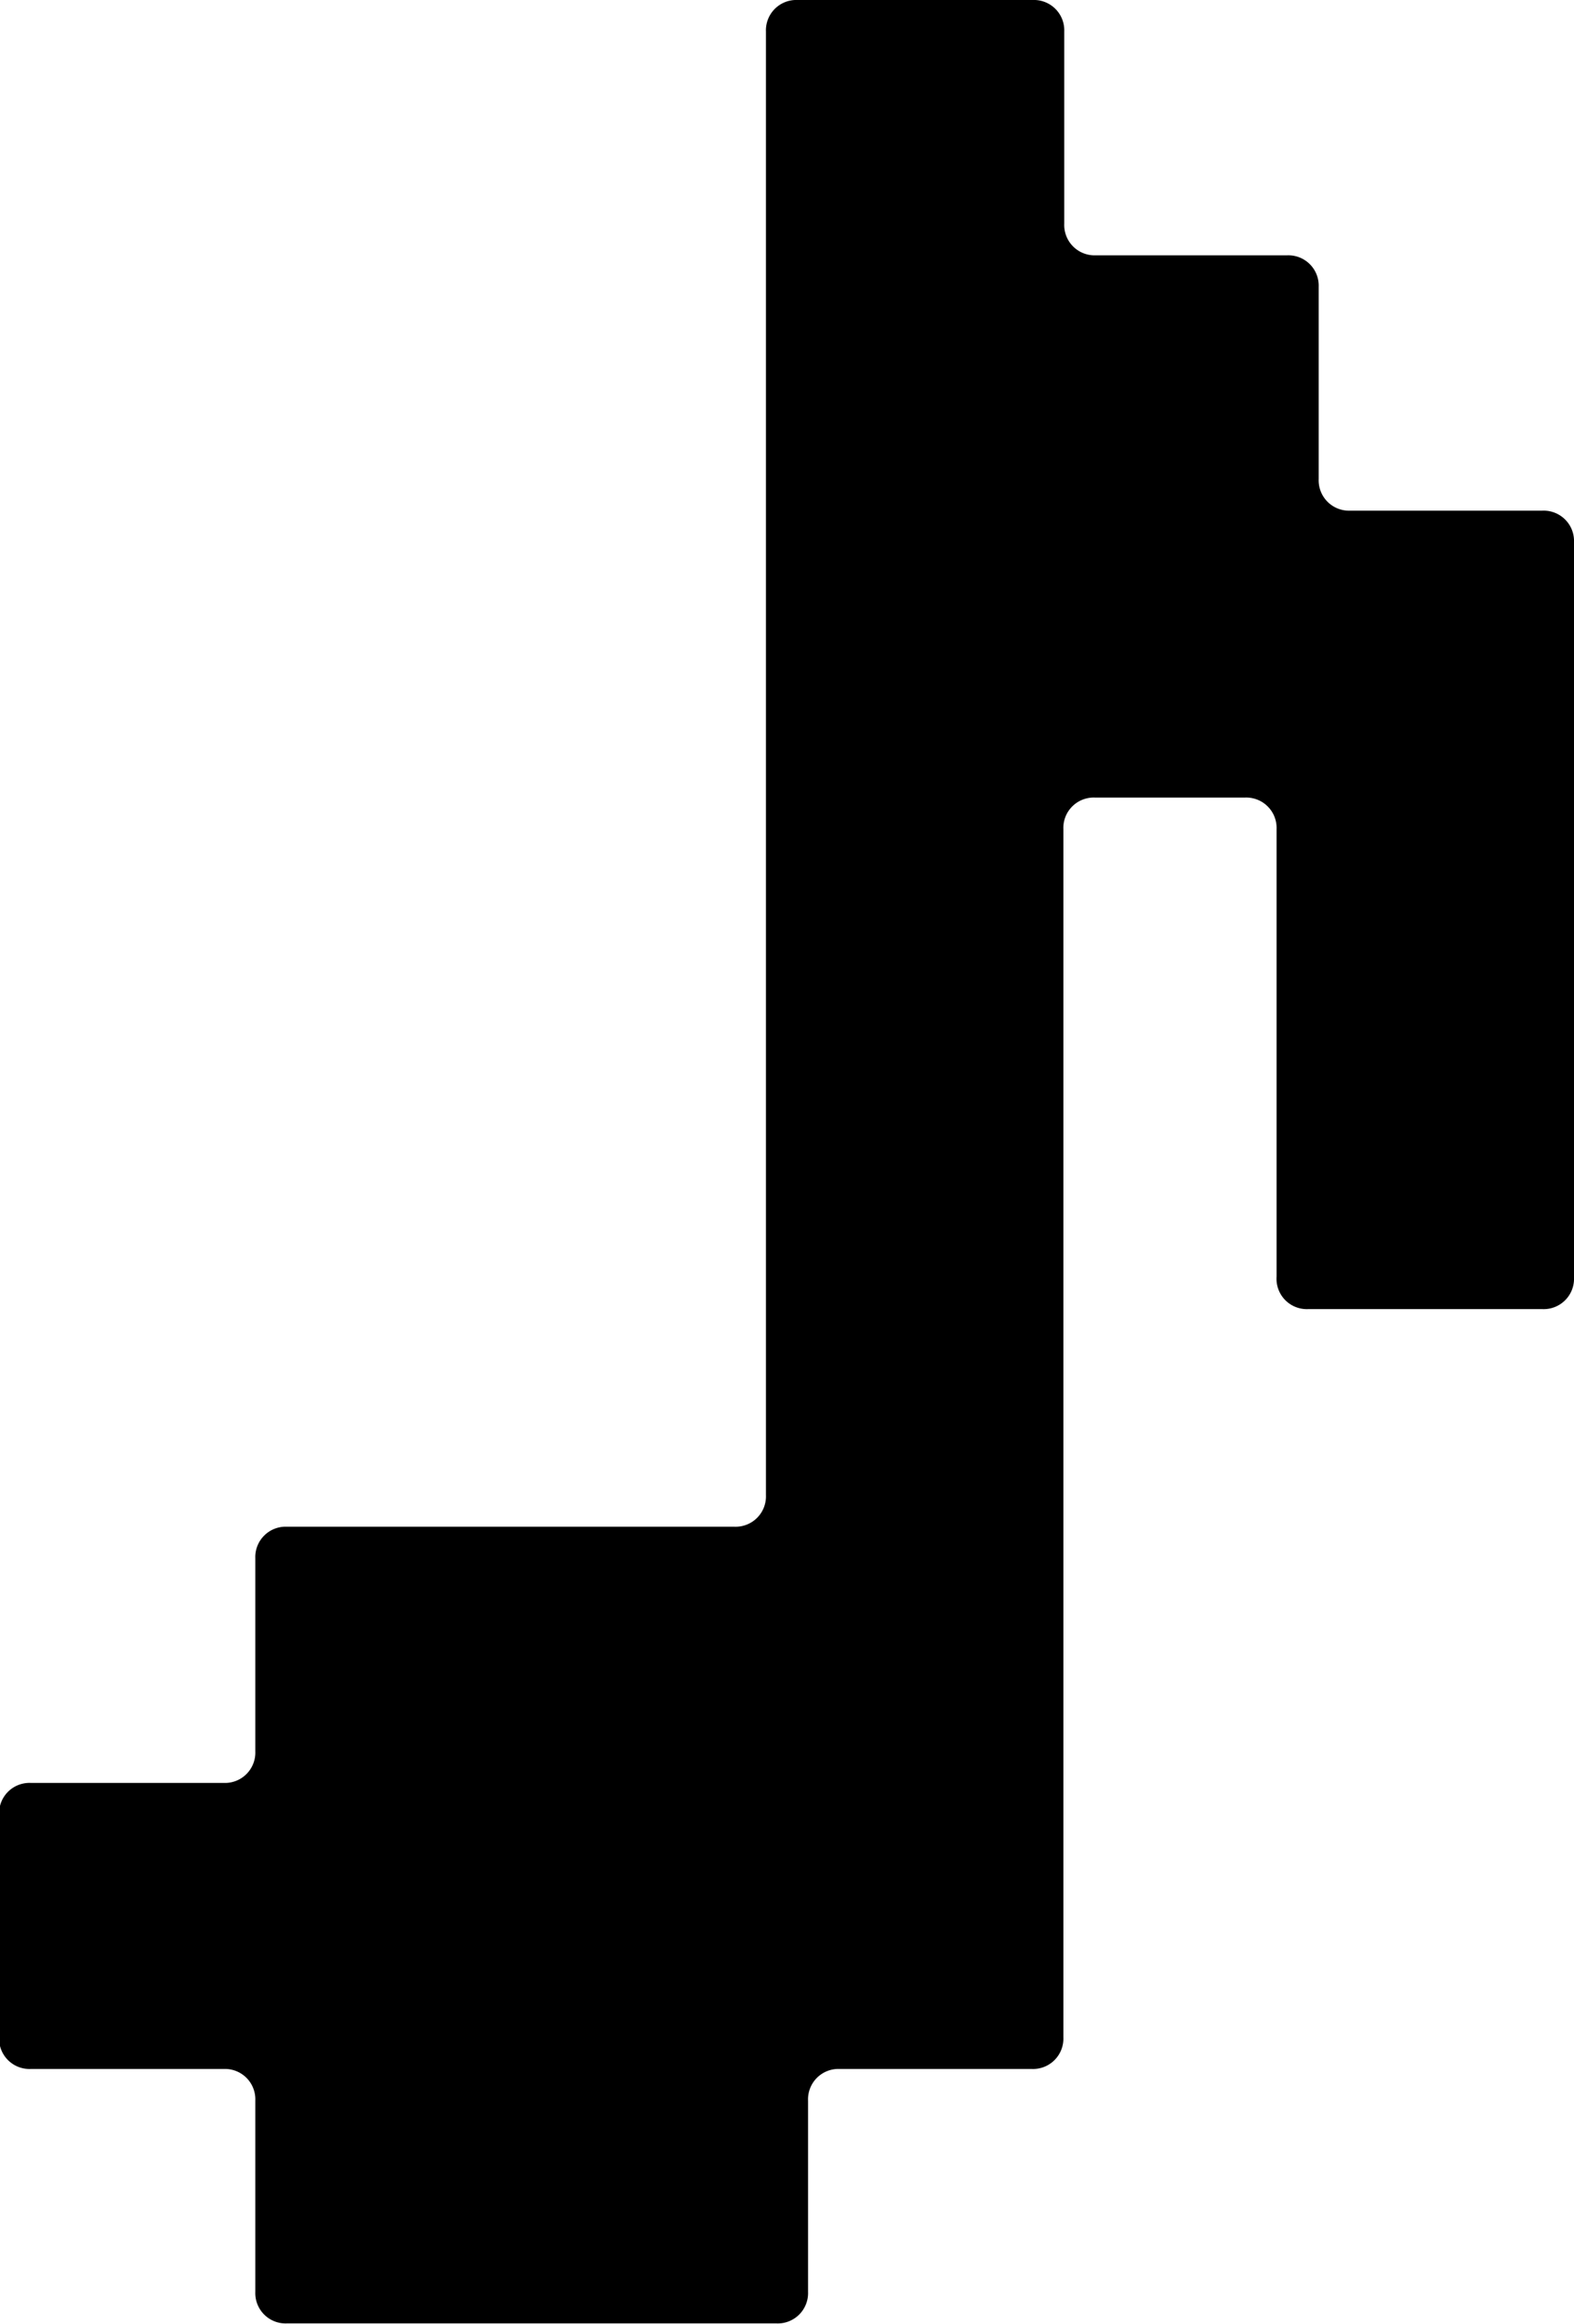 <svg xmlns="http://www.w3.org/2000/svg" width="8.97" height="13.245" viewBox="0 0 8.97 13.245">
  <path id="パス_8573" data-name="パス 8573" d="M6.24,13.33H7.335a.173.173,0,0,0,.18-.18V6.265a.173.173,0,0,1,.18-.18H8.55a.173.173,0,0,1,.18.18v2.55A.173.173,0,0,0,8.91,9h1.335a.173.173,0,0,0,.18-.18V4.63a.173.173,0,0,0-.18-.18H9.15a.173.173,0,0,1-.18-.18V3.175a.173.173,0,0,0-.18-.18H7.7a.173.173,0,0,1-.18-.18V1.72a.173.173,0,0,0-.18-.18H6a.173.173,0,0,0-.18.18v8.34a.173.173,0,0,1-.18.18H3.09a.173.173,0,0,0-.18.18v1.1a.173.173,0,0,1-.18.18h-1.1a.173.173,0,0,0-.18.18V13.15a.173.173,0,0,0,.18.18h1.1a.173.173,0,0,1,.18.18V14.6a.173.173,0,0,0,.18.18H5.88a.173.173,0,0,0,.18-.18V13.51A.173.173,0,0,1,6.24,13.33Z" transform="translate(-1.455 -1.54)"/>
</svg>
